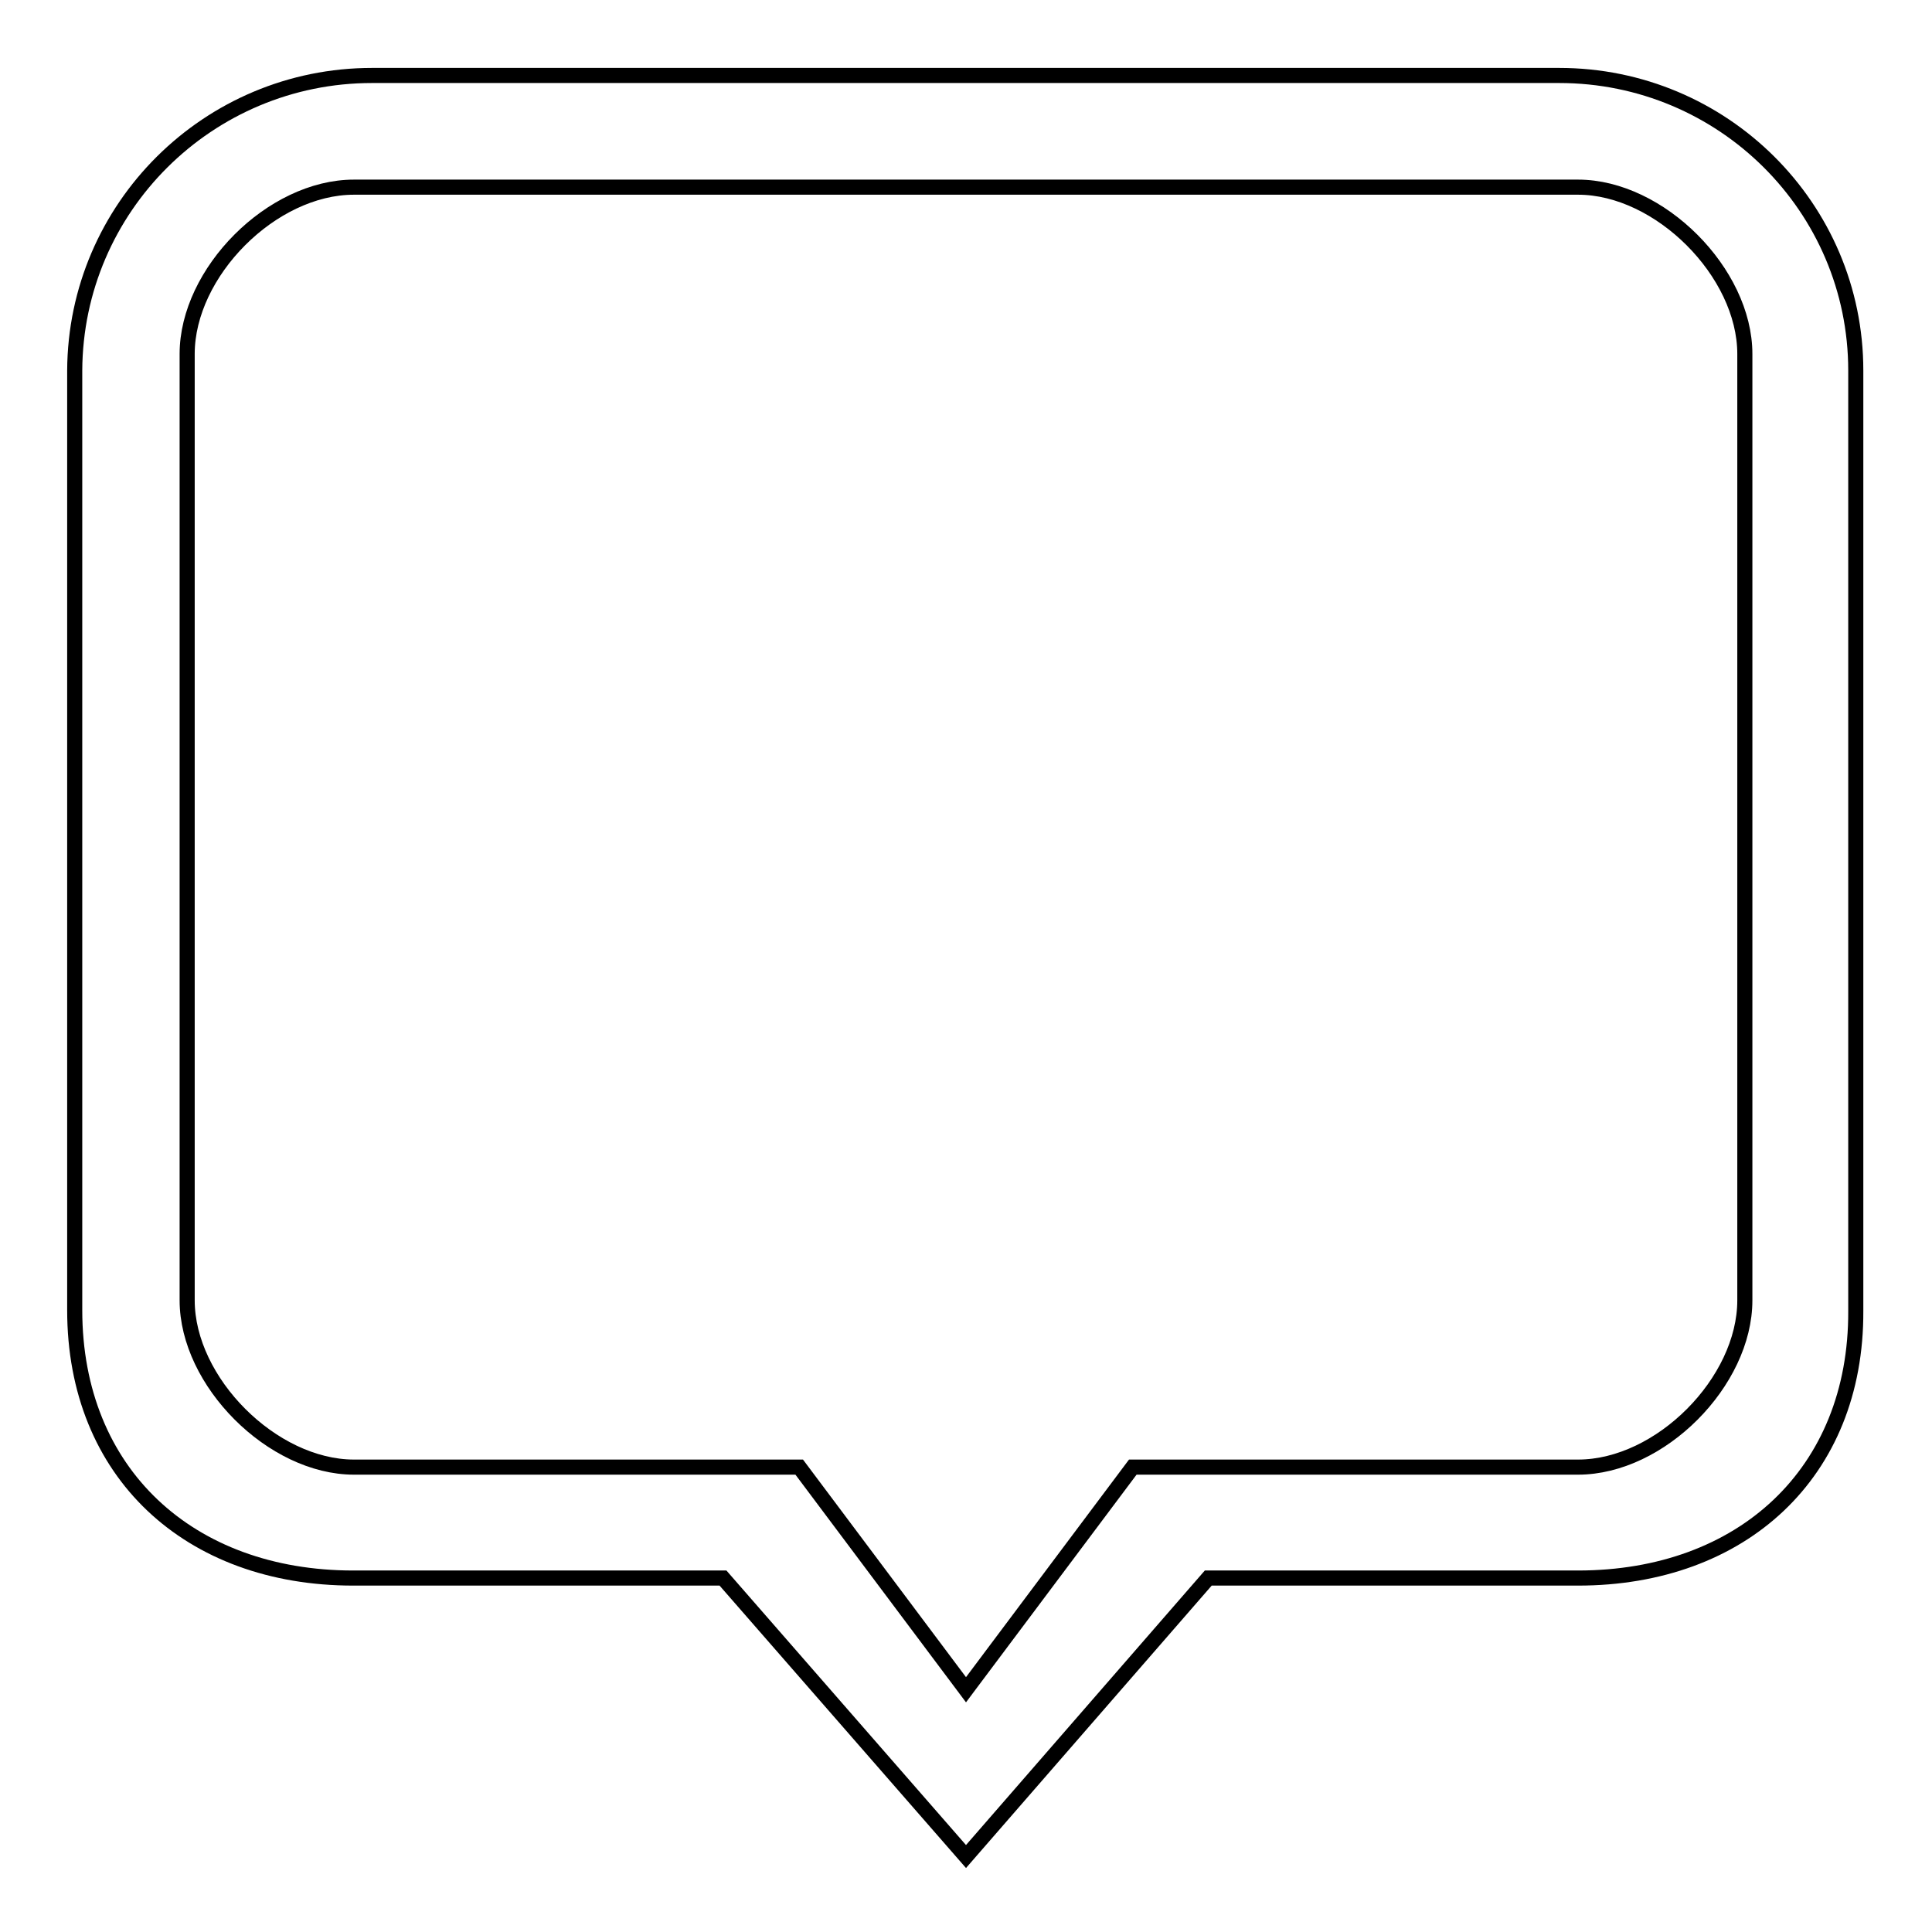 <?xml version="1.0" encoding="utf-8"?>
<!-- Svg Vector Icons : http://www.onlinewebfonts.com/icon -->
<!DOCTYPE svg PUBLIC "-//W3C//DTD SVG 1.1//EN" "http://www.w3.org/Graphics/SVG/1.1/DTD/svg11.dtd">
<svg version="1.1" xmlns="http://www.w3.org/2000/svg" xmlns:xlink="http://www.w3.org/1999/xlink" x="0px" y="0px" viewBox="0 0 256 256" enable-background="new 0 0 256 256" xml:space="preserve">
<g> <path stroke-width="2" fill-opacity="0" stroke="#000000"  d="M209.1,209.1h-49L128,246l-32.2-36.9h-49c-21.7,0-36.9-13.9-36.9-35.5V49.1C10,27.5,27.6,10,49.3,10h157.3 c21.7,0,39.3,17.5,39.3,39.1v124.6C246,195.2,230.8,209.1,209.1,209.1z M209.1,194.4c10.9,0,22.1-11.3,22.1-22.1V46.9 c0-10.8-11.3-22.1-22.1-22.1H46.9c-10.9,0-22.1,11.3-22.1,22.1v125.4c0,10.8,11.3,22.1,22.1,22.1h59l22.1,29.5l22.1-29.5H209.1z"/></g>
</svg>